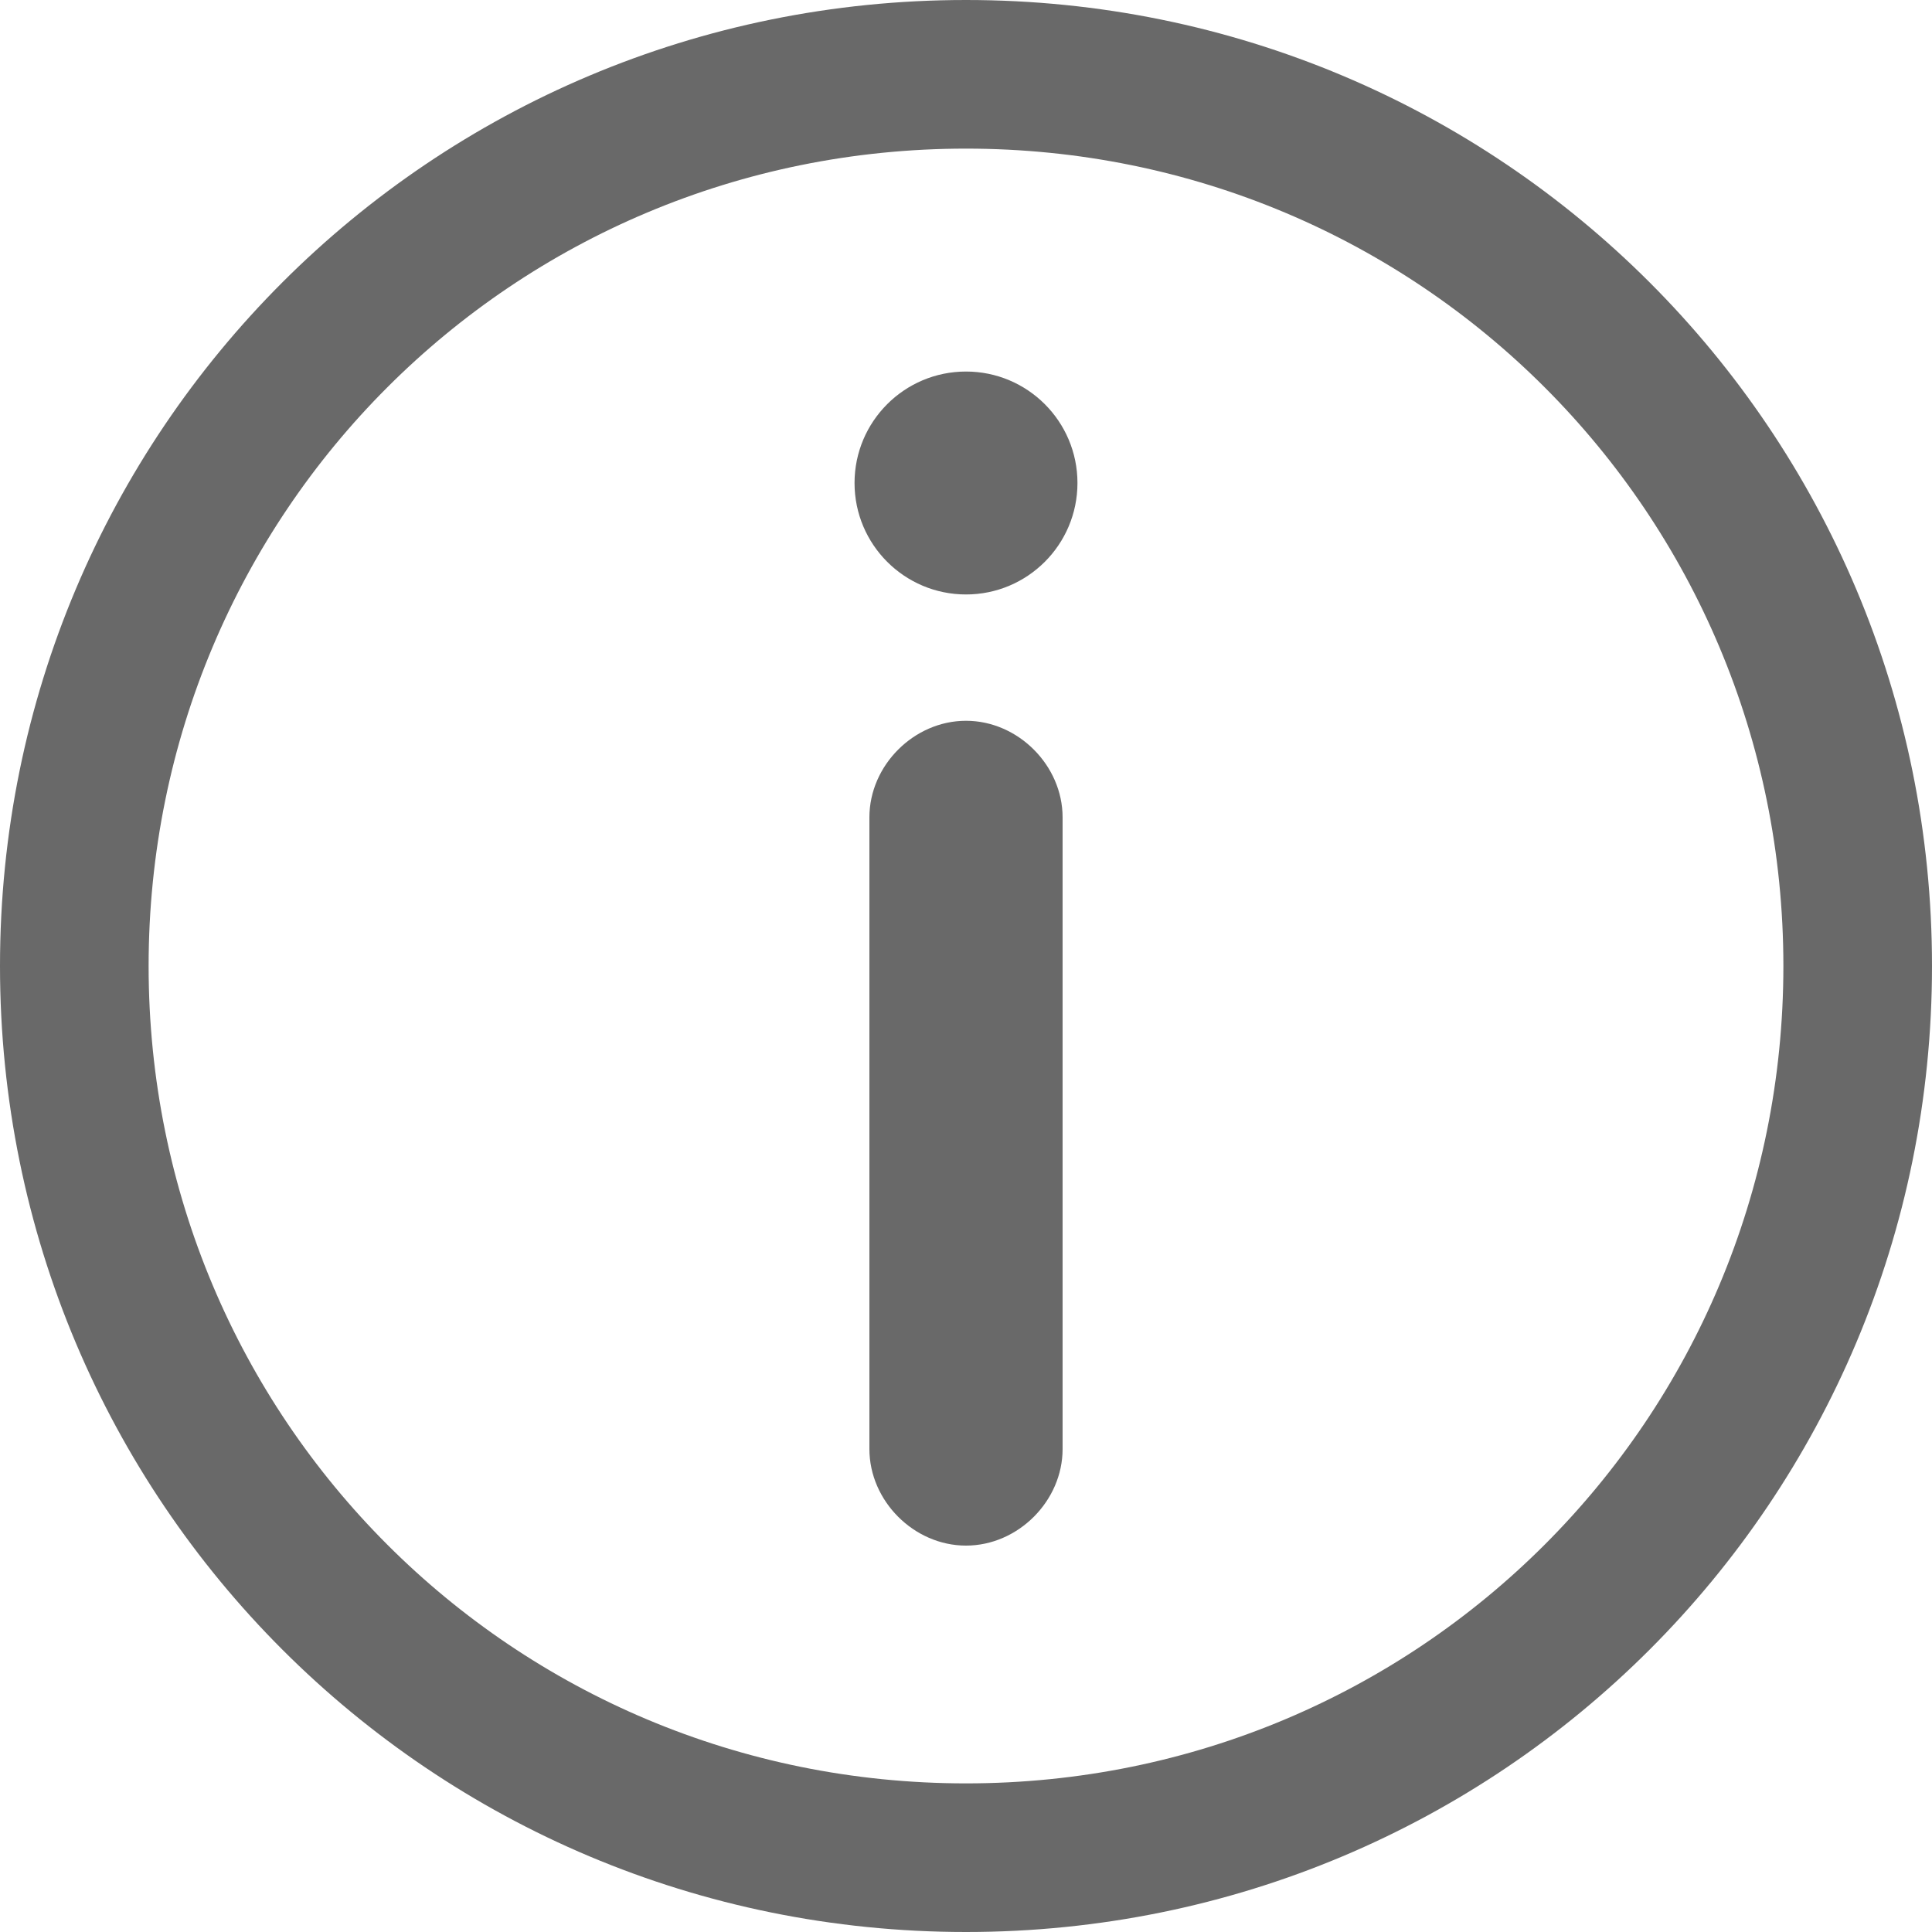 <?xml version="1.0" encoding="utf-8"?>
<!-- Generator: Adobe Illustrator 22.1.0, SVG Export Plug-In . SVG Version: 6.00 Build 0)  -->
<svg version="1.1" id="レイヤー_1" xmlns="http://www.w3.org/2000/svg" xmlns:xlink="http://www.w3.org/1999/xlink" x="0px"
	 y="0px" viewBox="0 0 26 26" style="enable-background:new 0 0 26 26;" xml:space="preserve">
<style type="text/css">
	.st0{fill:none;}
	.st1{fill:#696969;}
</style>
<rect class="st0" width="26" height="26"/>
<g>
	<path class="st1" d="M13,2c6.1,0,11,4.9,11,11s-4.9,11-11,11S2,19.1,2,13S6.9,2,13,2 M13,0C5.8,0,0,5.8,0,13s5.8,13,13,13
		s13-5.8,13-13S20.2,0,13,0L13,0z"/>
	<path class="st1" d="M13,20.8c-0.7,0-1.3-0.6-1.3-1.3V11c0-0.7,0.6-1.3,1.3-1.3s1.3,0.6,1.3,1.3v8.5C14.3,20.2,13.7,20.8,13,20.8z"
		/>
	<circle class="st1" cx="13" cy="6.5" r="1.5"/>
</g>
</svg>
